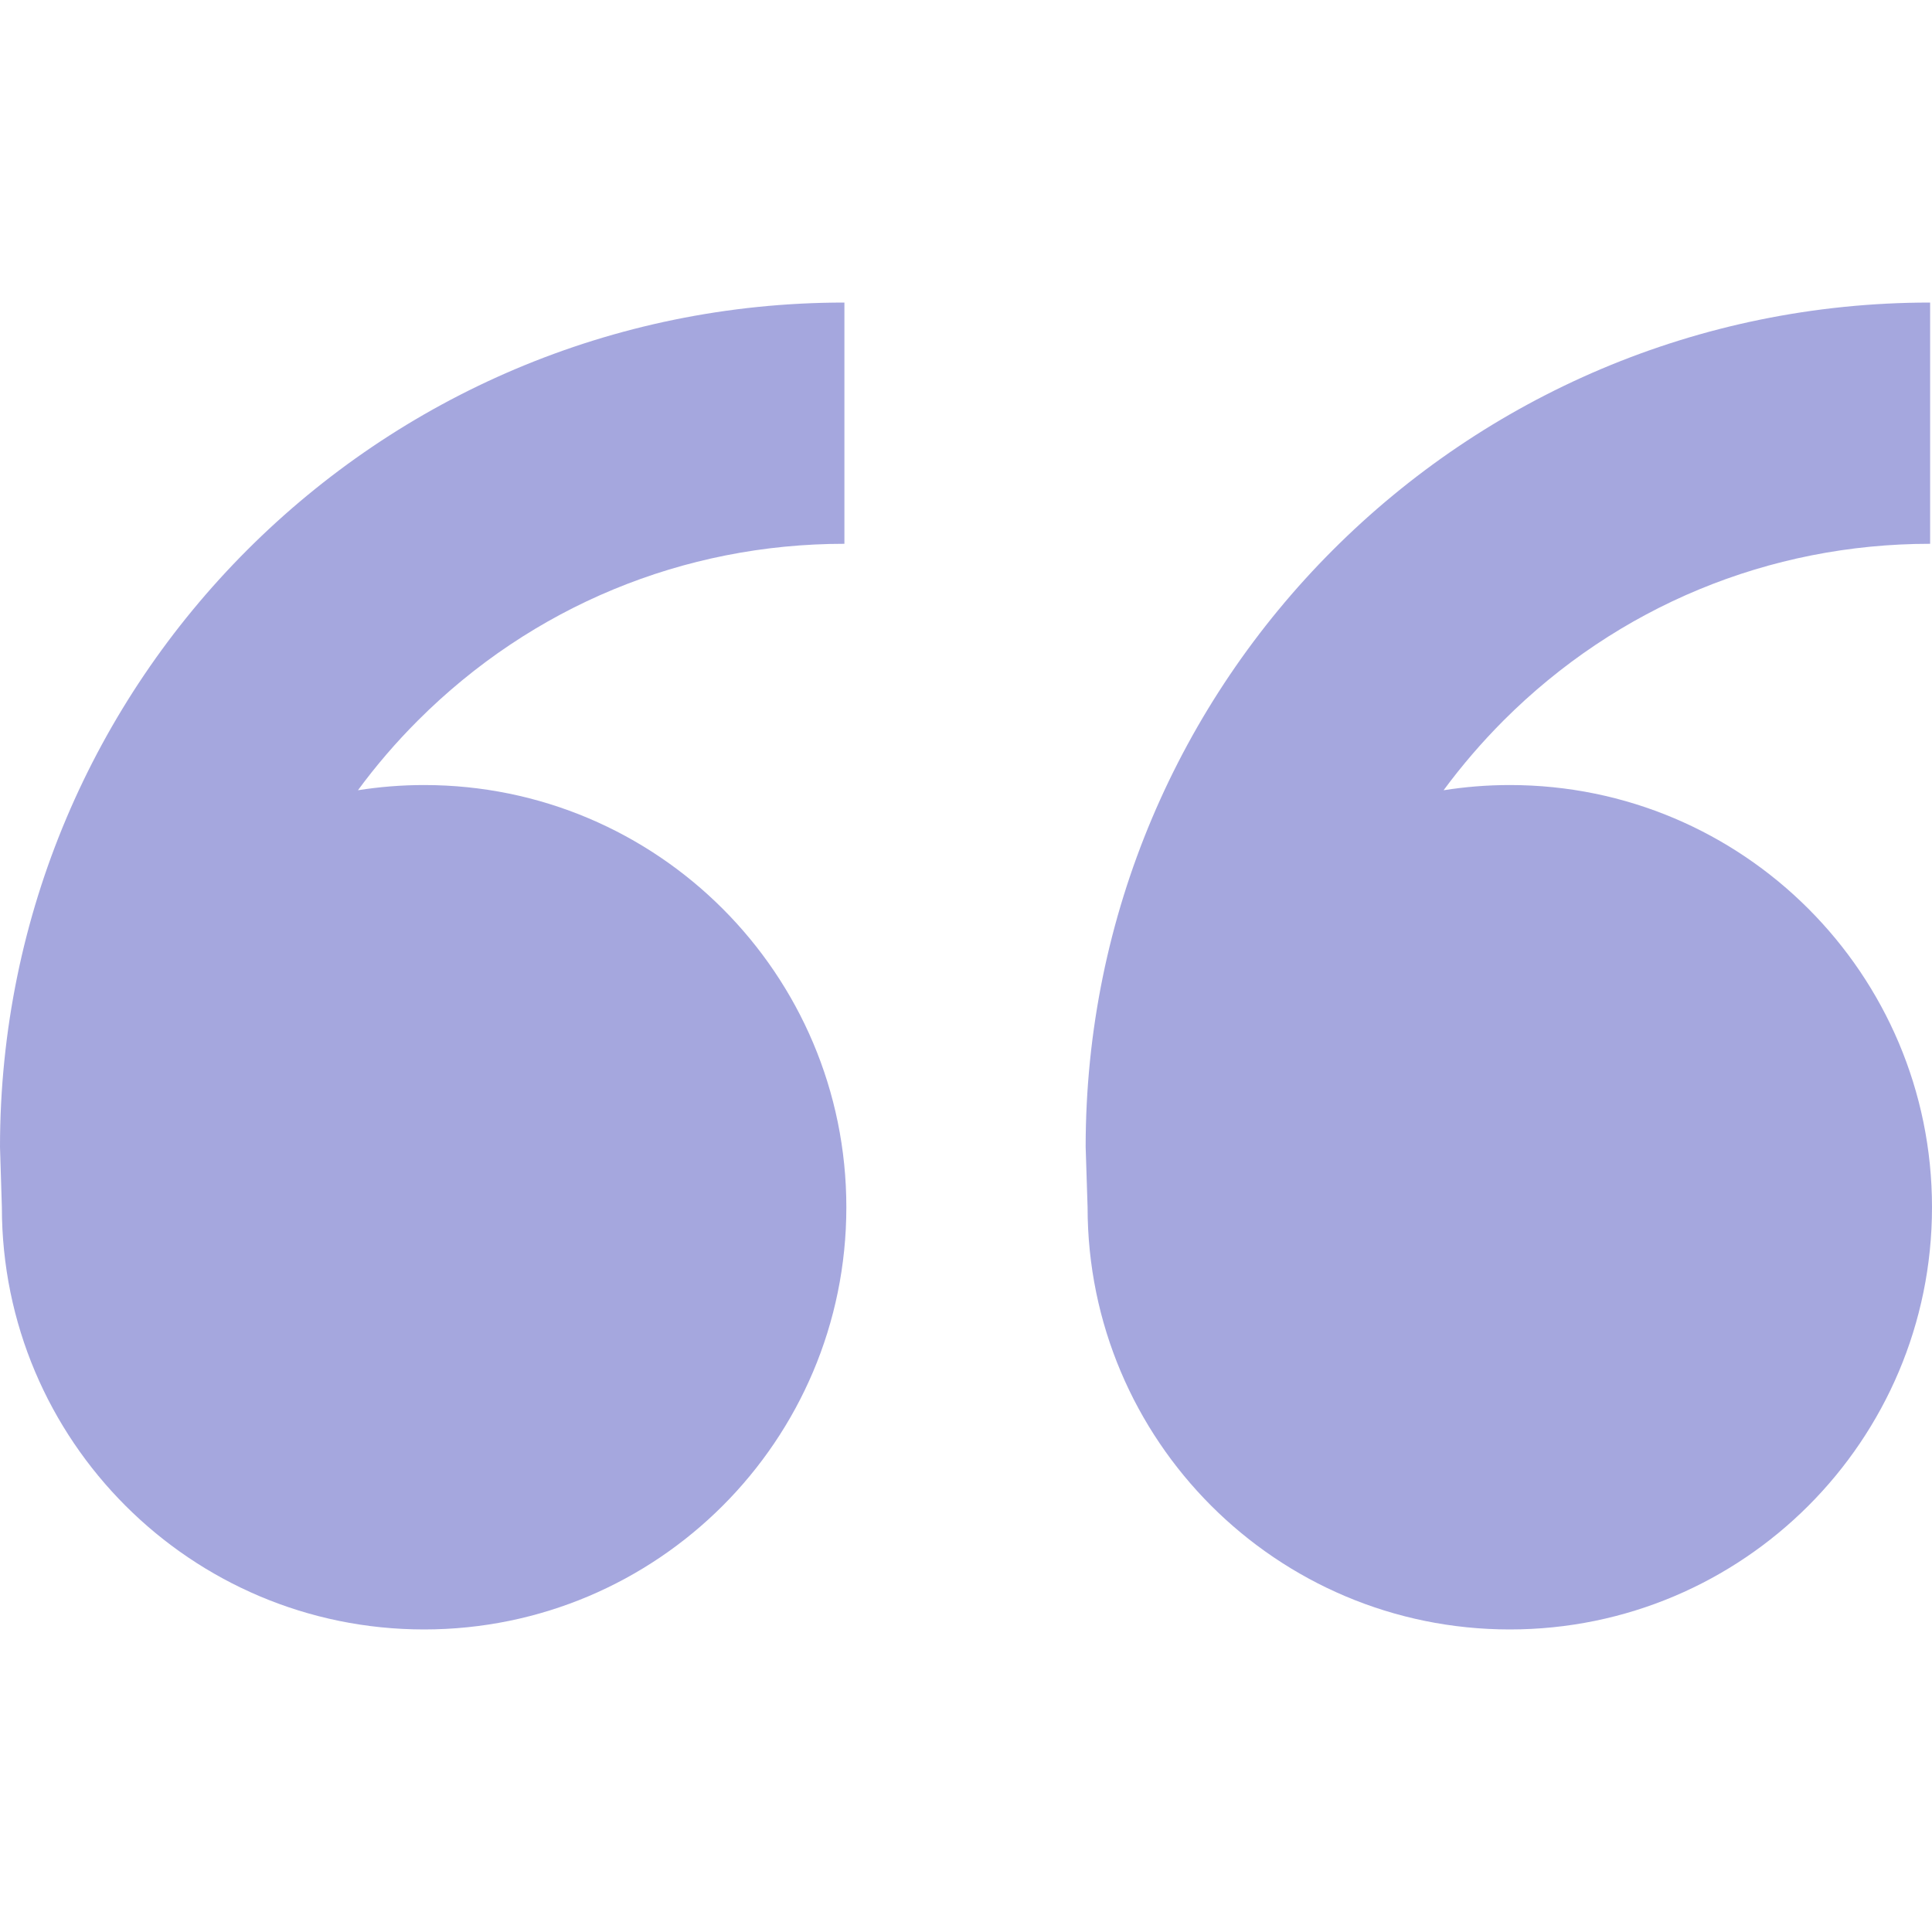 <svg width="30" height="30" viewBox="0 0 30 30" fill="none" xmlns="http://www.w3.org/2000/svg">
<path d="M6.585 12.19C10.206 12.19 13.142 15.126 13.142 18.746C13.142 22.367 10.206 25.302 6.585 25.302C2.965 25.302 0.029 22.367 0.029 18.746L0 17.81C0 10.568 5.871 4.698 13.112 4.698V8.444C10.611 8.444 8.259 9.418 6.49 11.187C6.149 11.528 5.838 11.89 5.558 12.271C5.893 12.218 6.236 12.19 6.585 12.19ZM23.444 12.19C27.065 12.19 30 15.126 30 18.746C30 22.367 27.065 25.302 23.444 25.302C19.823 25.302 16.888 22.367 16.888 18.746L16.858 17.81C16.858 10.568 22.729 4.698 29.971 4.698V8.444C27.469 8.444 25.117 9.418 23.348 11.187C23.008 11.528 22.697 11.89 22.416 12.271C22.751 12.218 23.094 12.19 23.444 12.19Z" fill="#4C51BF" fill-opacity="0.5"/>
</svg>
